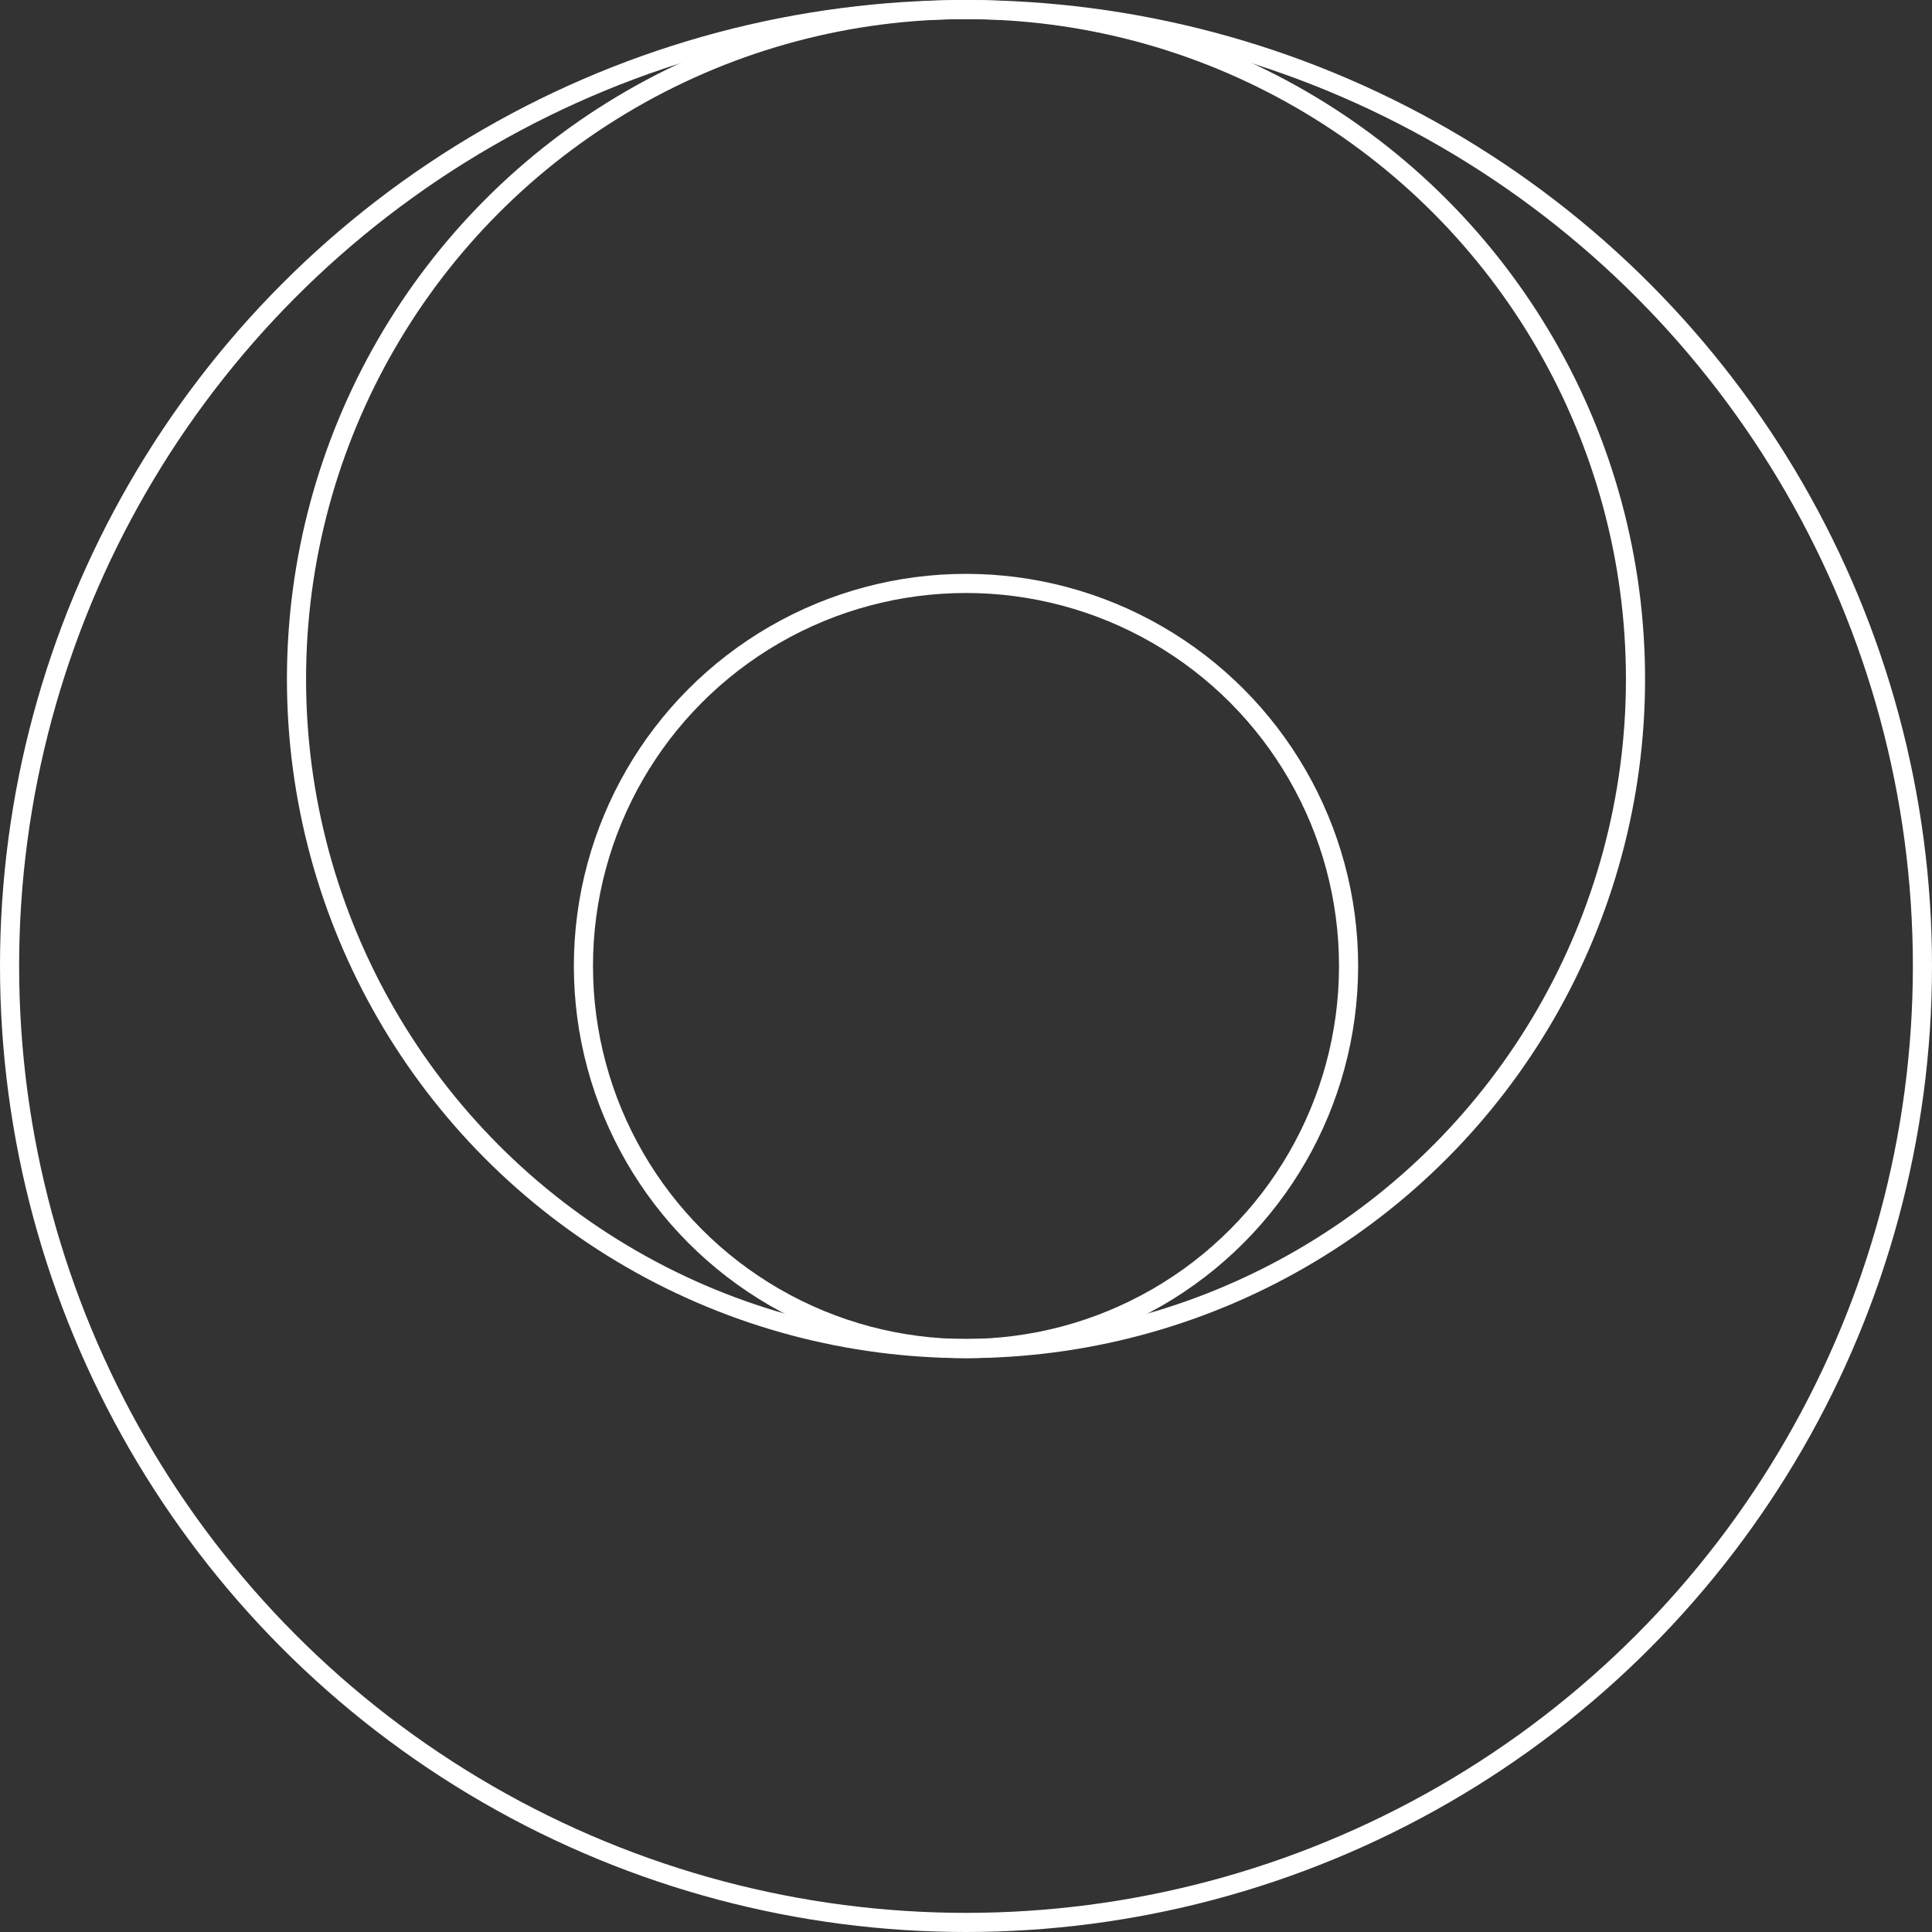 <svg id="组_8" data-name="组 8" xmlns="http://www.w3.org/2000/svg" width="101" height="101" viewBox="0 0 101 101">
  <rect x="0" y="0" width="101" height="101" fill="#333333" stroke="none"/>
  <defs>
    <style>
      .cls-1 {
        fill: #fff;
        fill-opacity: 0;
        stroke: #fff;
        stroke-width: 1px;
      }
    </style>
  </defs>
  <circle id="椭圆_2" data-name="椭圆 2" class="cls-1" cx="50.5" cy="35.5" r="35"/>
  <circle id="椭圆_2-2" data-name="椭圆 2" class="cls-1" cx="50.5" cy="50.5" r="50"/>
  <circle id="椭圆_2_拷贝" data-name="椭圆 2 拷贝" class="cls-1" cx="50.5" cy="50.5" r="20"/>
</svg>
